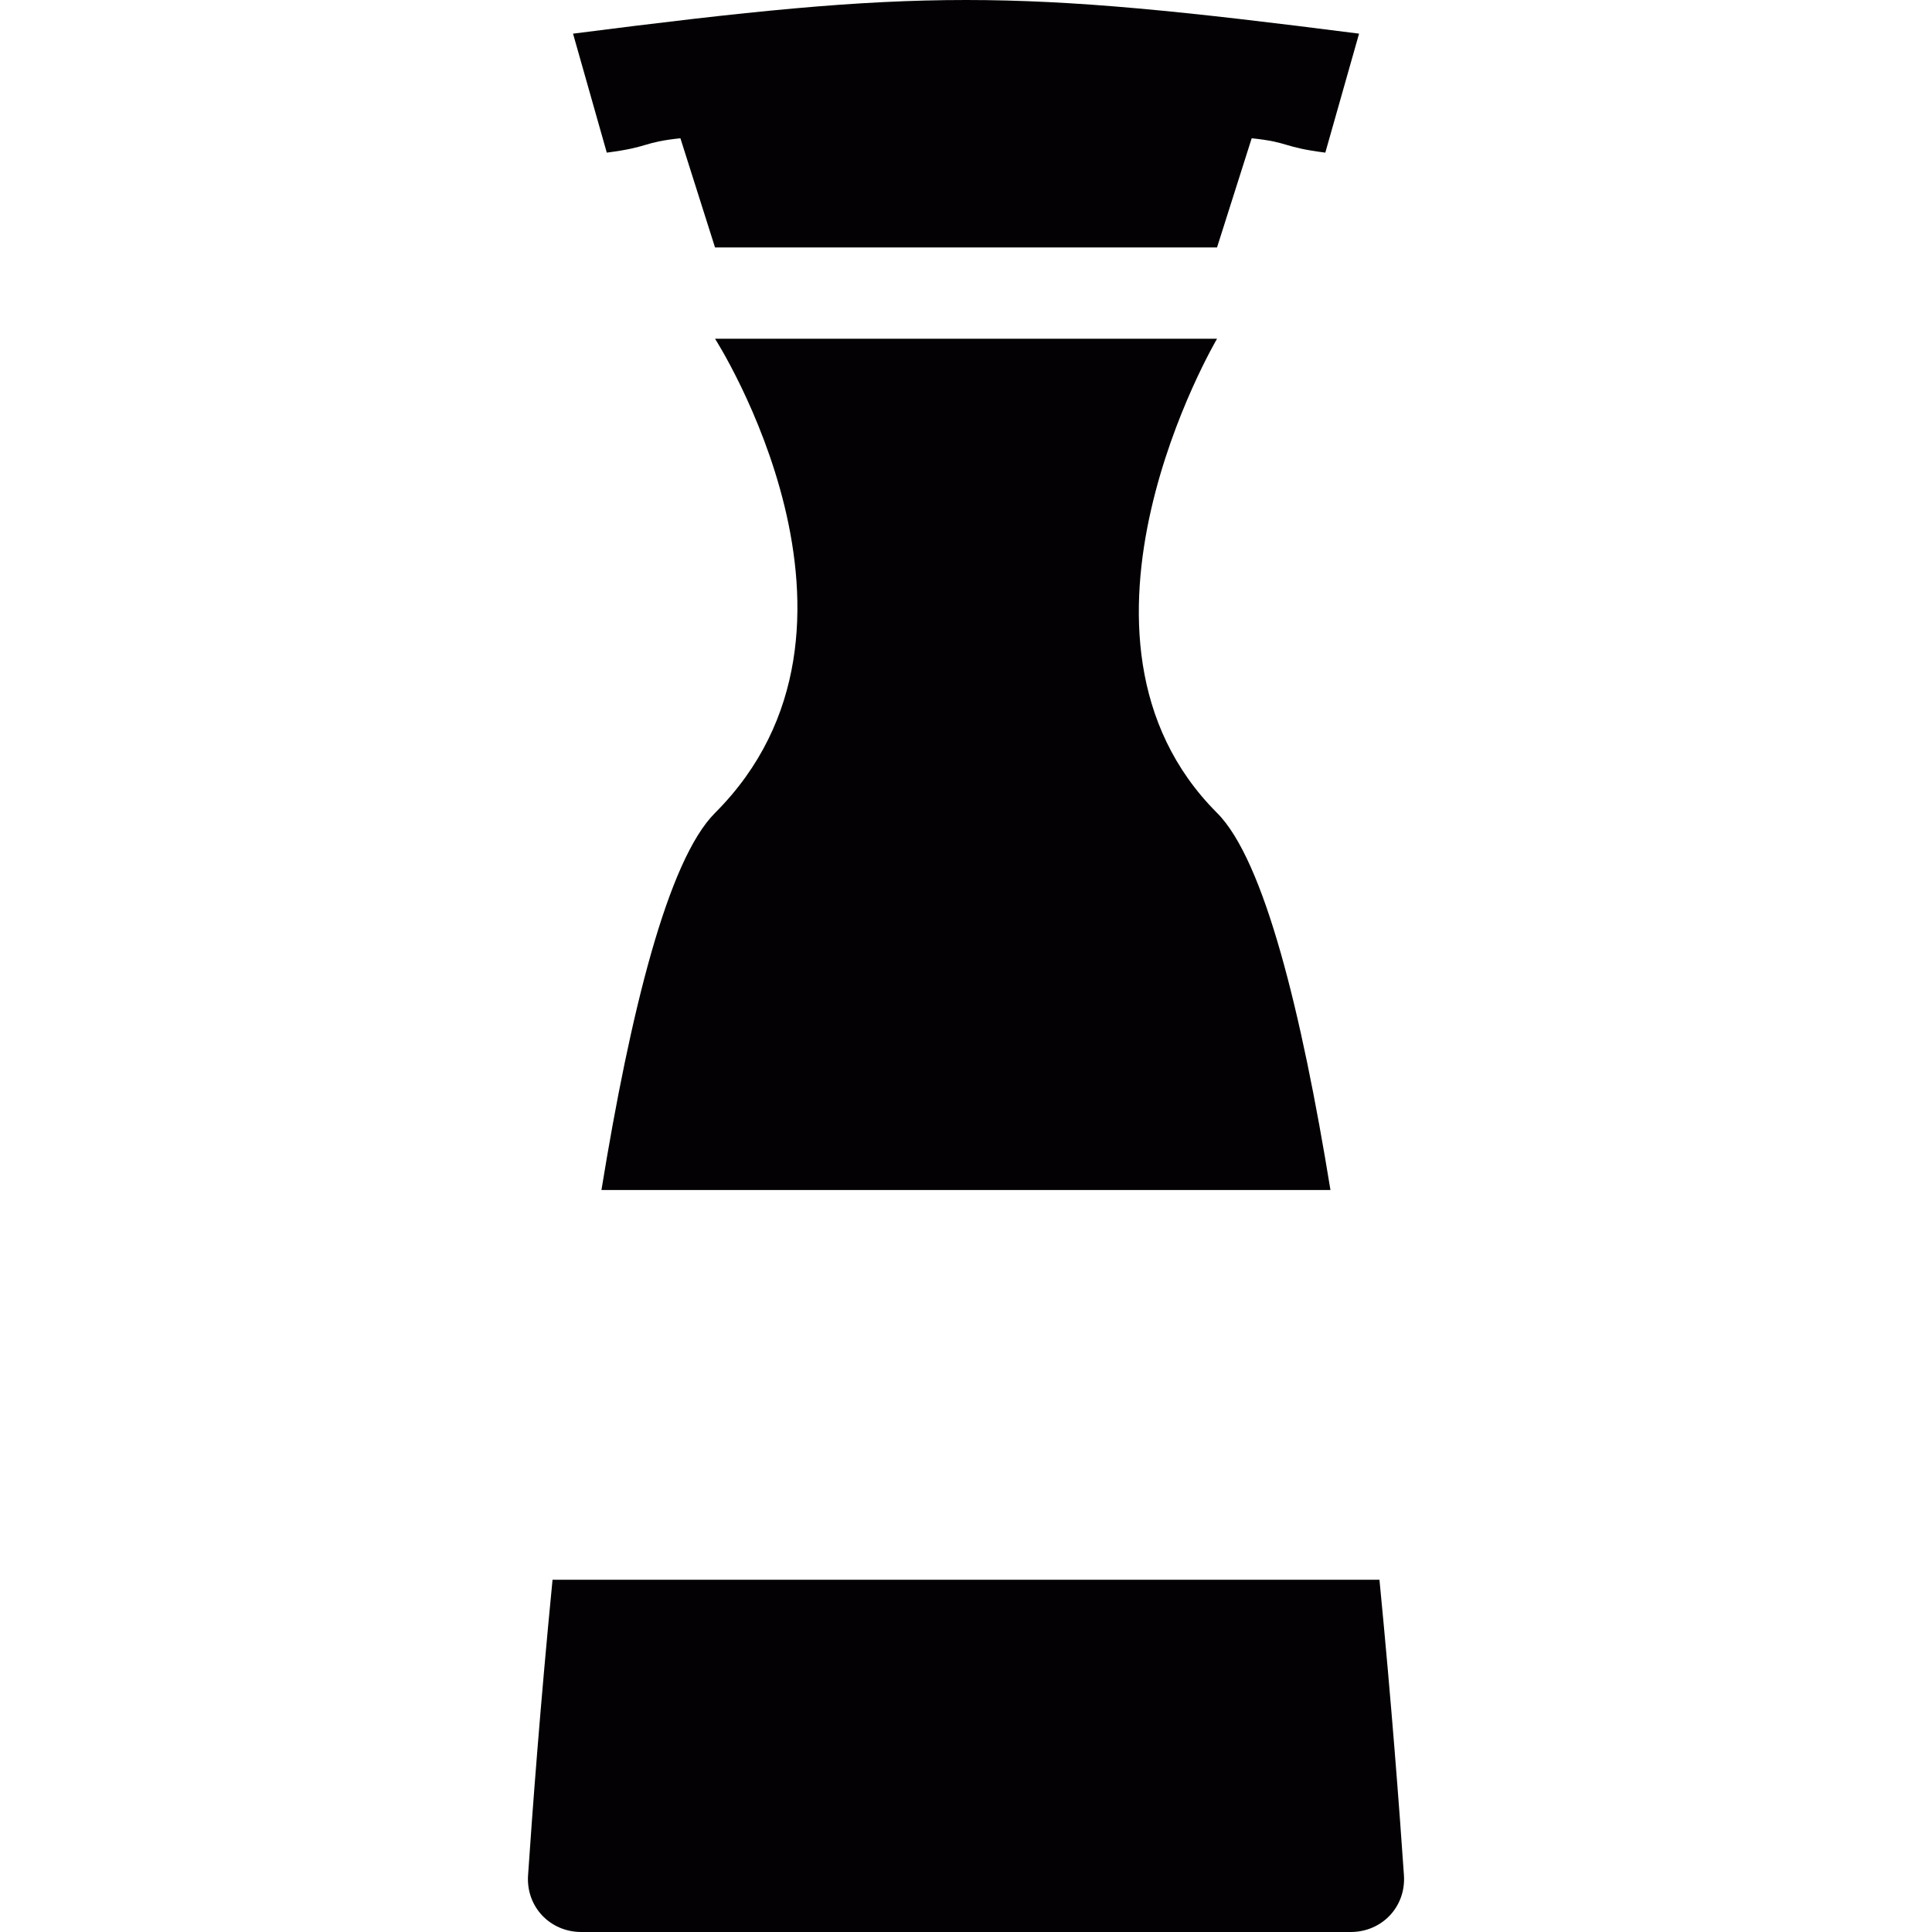 <?xml version="1.0" encoding="iso-8859-1"?>
<!-- Uploaded to: SVG Repo, www.svgrepo.com, Generator: SVG Repo Mixer Tools -->
<svg height="800px" width="800px" version="1.1" id="Capa_1" xmlns="http://www.w3.org/2000/svg" xmlns:xlink="http://www.w3.org/1999/xlink" 
	 viewBox="0 0 39.784 39.784" xml:space="preserve">
<g>
	<g>
		<path style="fill:#030104;" d="M14.011,2.847l0.713,2.249h10.337l0.714-2.249c0.793,0.084,0.623,0.182,1.516,0.296
			c0.277-0.98,0.416-1.47,0.695-2.45c-7.211-0.924-8.978-0.924-16.186,0c0.278,0.98,0.417,1.47,0.695,2.45
			C13.387,3.029,13.218,2.931,14.011,2.847z"/>
		<path style="fill:#030104;" d="M28.406,32.531H11.378c-0.251,2.563-0.417,4.797-0.504,6.084c-0.044,0.646,0.45,1.169,1.097,1.169
			h15.842c0.647,0,1.142-0.523,1.097-1.17C28.822,37.327,28.656,35.095,28.406,32.531z"/>
		<path style="fill:#030104;" d="M12.385,24.505h15.012c-0.594-3.655-1.364-6.795-2.335-7.765c-3.625-3.625,0-9.765,0-9.765H14.724
			c0,0,3.817,5.948,0,9.765C13.75,17.713,12.979,20.852,12.385,24.505z"/>
	</g>
</g>
</svg>